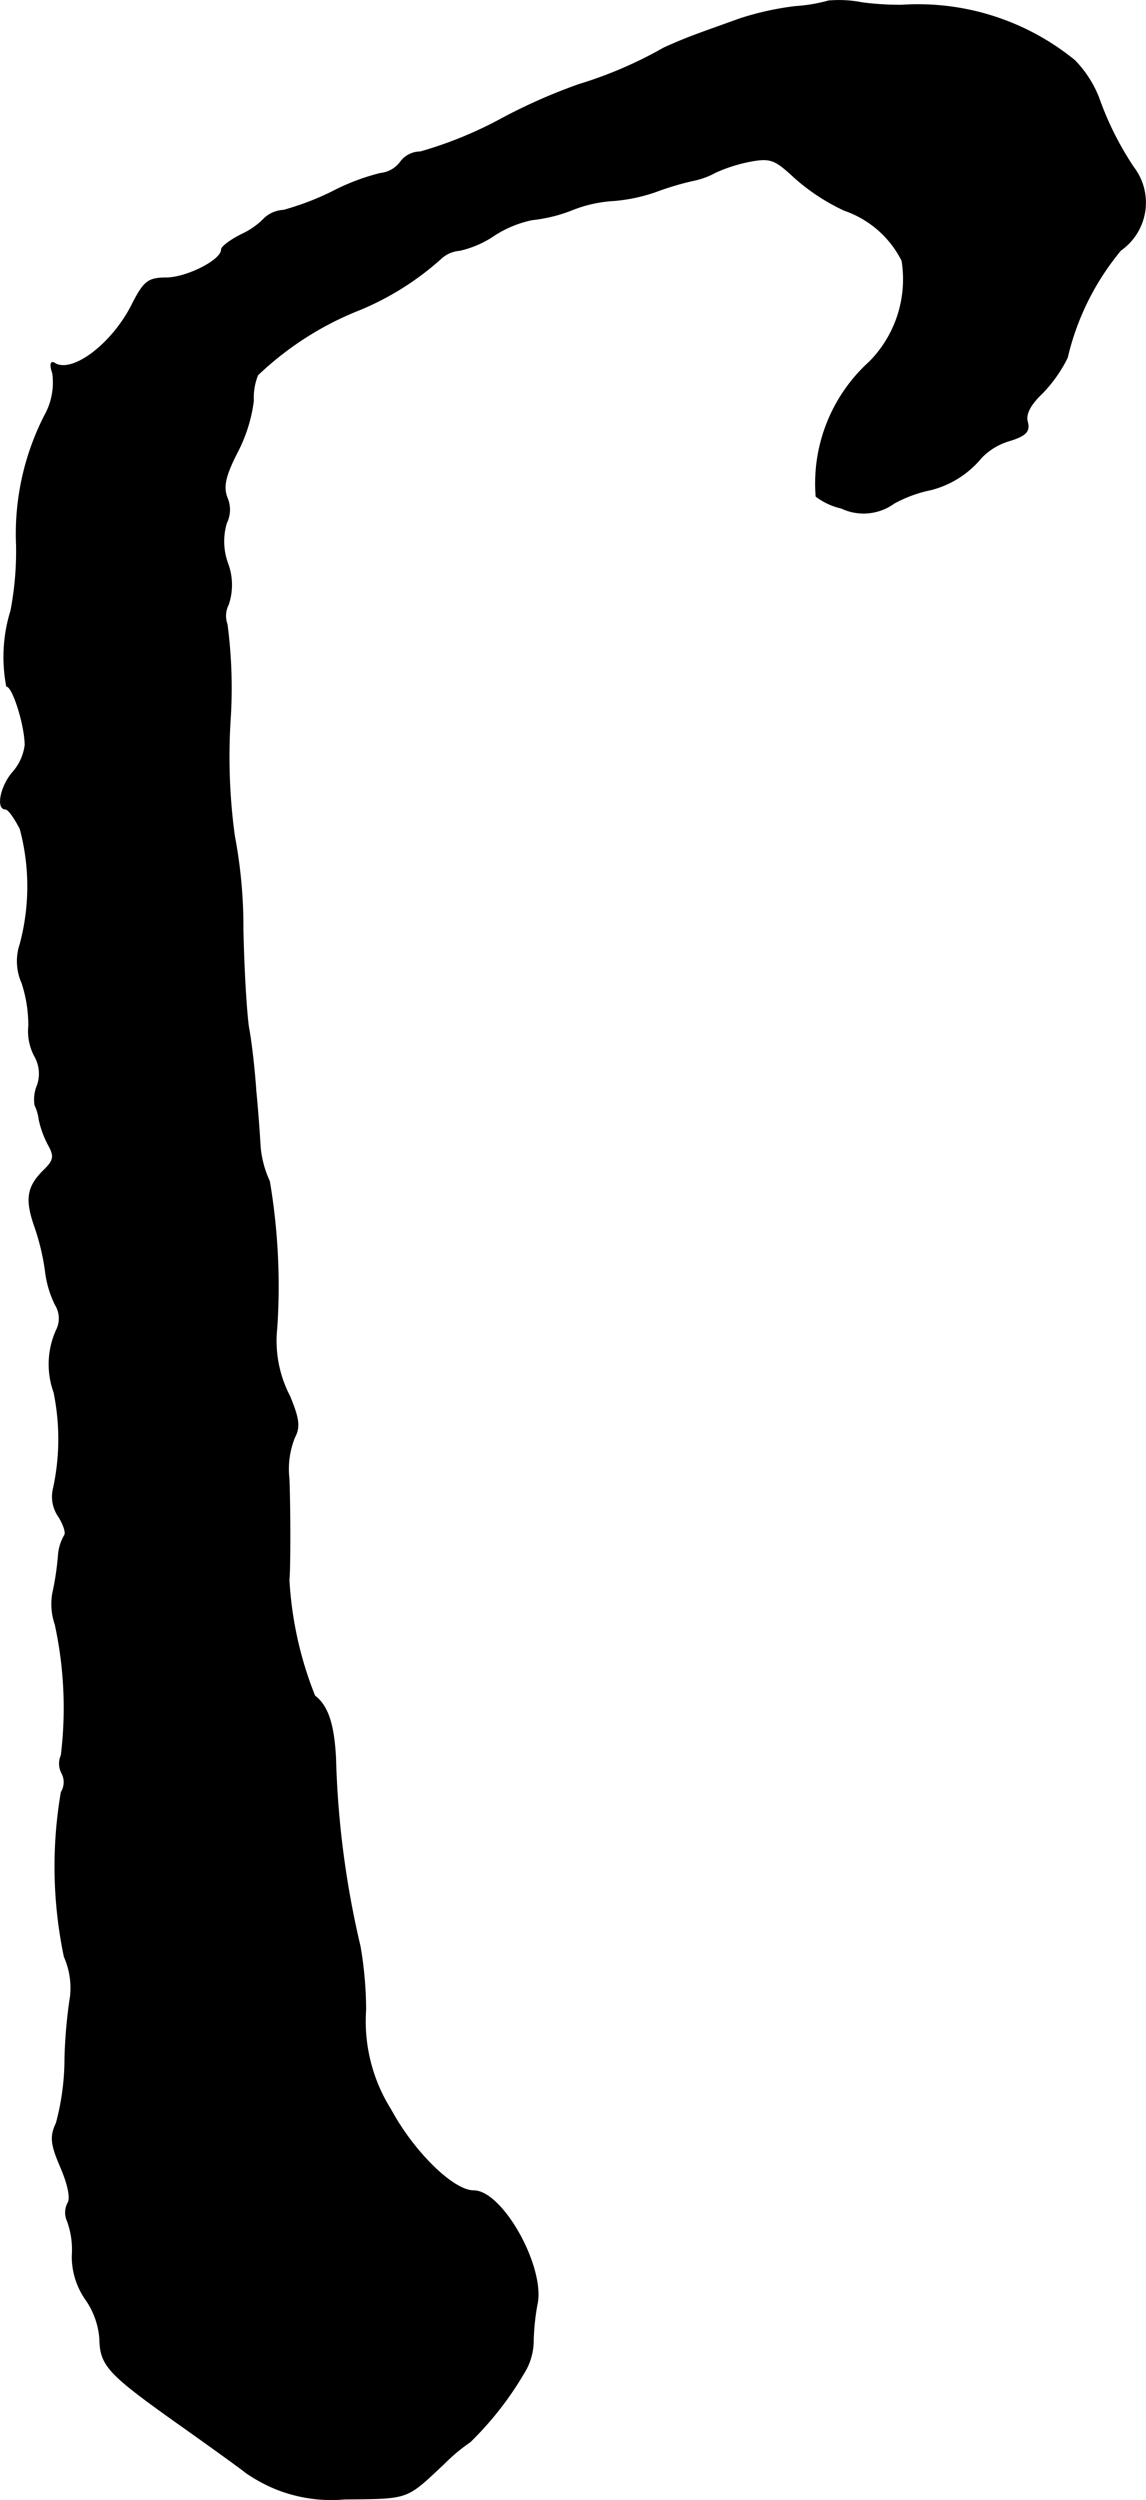 <?xml version="1.0" encoding="UTF-8"?>
<svg xmlns="http://www.w3.org/2000/svg"
     version="1.1"
     width="3.99mm"
     height="8.7mm"
     viewBox="0 0 11.309 24.66">
   <defs>
      <style type="text/css"><![CDATA[
      .a {
        stroke: #000;
        stroke-linecap: round;
        stroke-linejoin: round;
        stroke-width: 0.01px;
      }
    ]]></style>
   </defs>
   <path class="a"
         d="M8.176.01a1.614,1.614,0,0,1-.327.055A2.881,2.881,0,0,0,7.304.185c-.133.048-.339.121-.454.164s-.254.103-.303.127a4.105,4.105,0,0,1-.83.357A5.485,5.485,0,0,0,4.96,1.166a3.944,3.944,0,0,1-.812.333.243.243,0,0,0-.194.097.28.28,0,0,1-.2.115,2.168,2.168,0,0,0-.478.182,2.698,2.698,0,0,1-.478.182.3.3,0,0,0-.182.073.747.747,0,0,1-.23.164c-.109.055-.2.121-.2.151,0,.103-.333.273-.539.279-.182,0-.224.03-.339.254-.194.394-.594.697-.769.588C.502,3.559.49,3.595.52,3.68A.666.666,0,0,1,.442,4.098,2.563,2.563,0,0,0,.163,5.376a3.118,3.118,0,0,1-.055.648,1.539,1.539,0,0,0-.042.745c.061,0,.182.388.182.581A.499.499,0,0,1,.127,7.617c-.121.139-.164.363-.073.363.03,0,.091.091.145.194a2.199,2.199,0,0,1,0,1.139.527.527,0,0,0,.018.382,1.342,1.342,0,0,1,.067.424.524.524,0,0,0,.061.303A.347.347,0,0,1,.369,10.706a.363.363,0,0,0-.024.194.47.47,0,0,1,.042.145.961.961,0,0,0,.091.248c.061.109.055.151-.036.242-.17.164-.194.285-.103.551a2.288,2.288,0,0,1,.109.448,1.027,1.027,0,0,0,.097.333.256.256,0,0,1,.012.254.817.817,0,0,0-.024.612,2.289,2.289,0,0,1-.006.951.342.342,0,0,0,.055.279c.048.079.073.157.055.182a.459.459,0,0,0-.061.206,2.783,2.783,0,0,1-.055.363.617.617,0,0,0,.024.309A3.878,3.878,0,0,1,.605,17.314a.199.199,0,0,0,.006.176.19.19,0,0,1-.006.188,4.337,4.337,0,0,0,.03,1.623.764.764,0,0,1,.061.388,4.854,4.854,0,0,0-.055.612,2.457,2.457,0,0,1-.085.642c-.061.127-.055.206.042.43.073.17.103.309.073.357a.199.199,0,0,0-.006.176.833.833,0,0,1,.048.345.739.739,0,0,0,.133.43.773.773,0,0,1,.139.388c.006.267.079.345.806.86.333.236.618.442.636.46a1.58,1.58,0,0,0,.273.151,1.468,1.468,0,0,0,.703.109c.642-.006.6.006.981-.351a1.755,1.755,0,0,1,.254-.212,3.211,3.211,0,0,0,.527-.672.608.608,0,0,0,.097-.333,2.307,2.307,0,0,1,.036-.345c.085-.363-.339-1.126-.624-1.126-.2,0-.588-.376-.818-.8a1.64,1.64,0,0,1-.248-.987,3.762,3.762,0,0,0-.055-.624,9.086,9.086,0,0,1-.242-1.859c-.018-.339-.079-.515-.206-.612a3.626,3.626,0,0,1-.254-1.145c.012-.103.012-.709,0-.999a.839.839,0,0,1,.055-.406c.055-.103.042-.188-.048-.406a1.179,1.179,0,0,1-.127-.672,6.196,6.196,0,0,0-.073-1.448,1.025,1.025,0,0,1-.091-.339c-.006-.115-.024-.363-.042-.545-.012-.182-.042-.472-.073-.636-.024-.17-.048-.606-.055-.969a4.817,4.817,0,0,0-.085-.921,5.81,5.81,0,0,1-.042-1.127,4.789,4.789,0,0,0-.03-.957.245.245,0,0,1,.012-.194.603.603,0,0,0-.006-.406.635.635,0,0,1-.012-.4.294.294,0,0,0,.006-.248c-.042-.109-.018-.218.103-.454a1.504,1.504,0,0,0,.157-.503.602.602,0,0,1,.042-.254,3.11,3.11,0,0,1,.957-.624,2.805,2.805,0,0,0,.854-.527A.307.307,0,0,1,4.536,2.469a.992.992,0,0,0,.345-.151,1.094,1.094,0,0,1,.369-.151,1.511,1.511,0,0,0,.394-.097A1.307,1.307,0,0,1,6.056,1.978a1.67,1.67,0,0,0,.424-.091,2.724,2.724,0,0,1,.369-.109.77.77,0,0,0,.212-.079,1.552,1.552,0,0,1,.345-.109c.194-.036.242-.018.424.151a2.016,2.016,0,0,0,.503.333,1,1,0,0,1,.569.497,1.159,1.159,0,0,1-.321.999,1.616,1.616,0,0,0-.527,1.326.647.647,0,0,0,.248.115.512.512,0,0,0,.521-.048,1.297,1.297,0,0,1,.363-.133.946.946,0,0,0,.497-.315A.628.628,0,0,1,9.963,4.346c.157-.048.2-.091.176-.182-.024-.079.03-.176.145-.285a1.39,1.39,0,0,0,.248-.351,2.573,2.573,0,0,1,.527-1.06.573.573,0,0,0,.141-.798l-.014-.019a3.067,3.067,0,0,1-.345-.69A1.107,1.107,0,0,0,10.605.597,2.446,2.446,0,0,0,8.897.052,2.908,2.908,0,0,1,8.509.028,1.174,1.174,0,0,0,8.176.01Z"/>
</svg>

